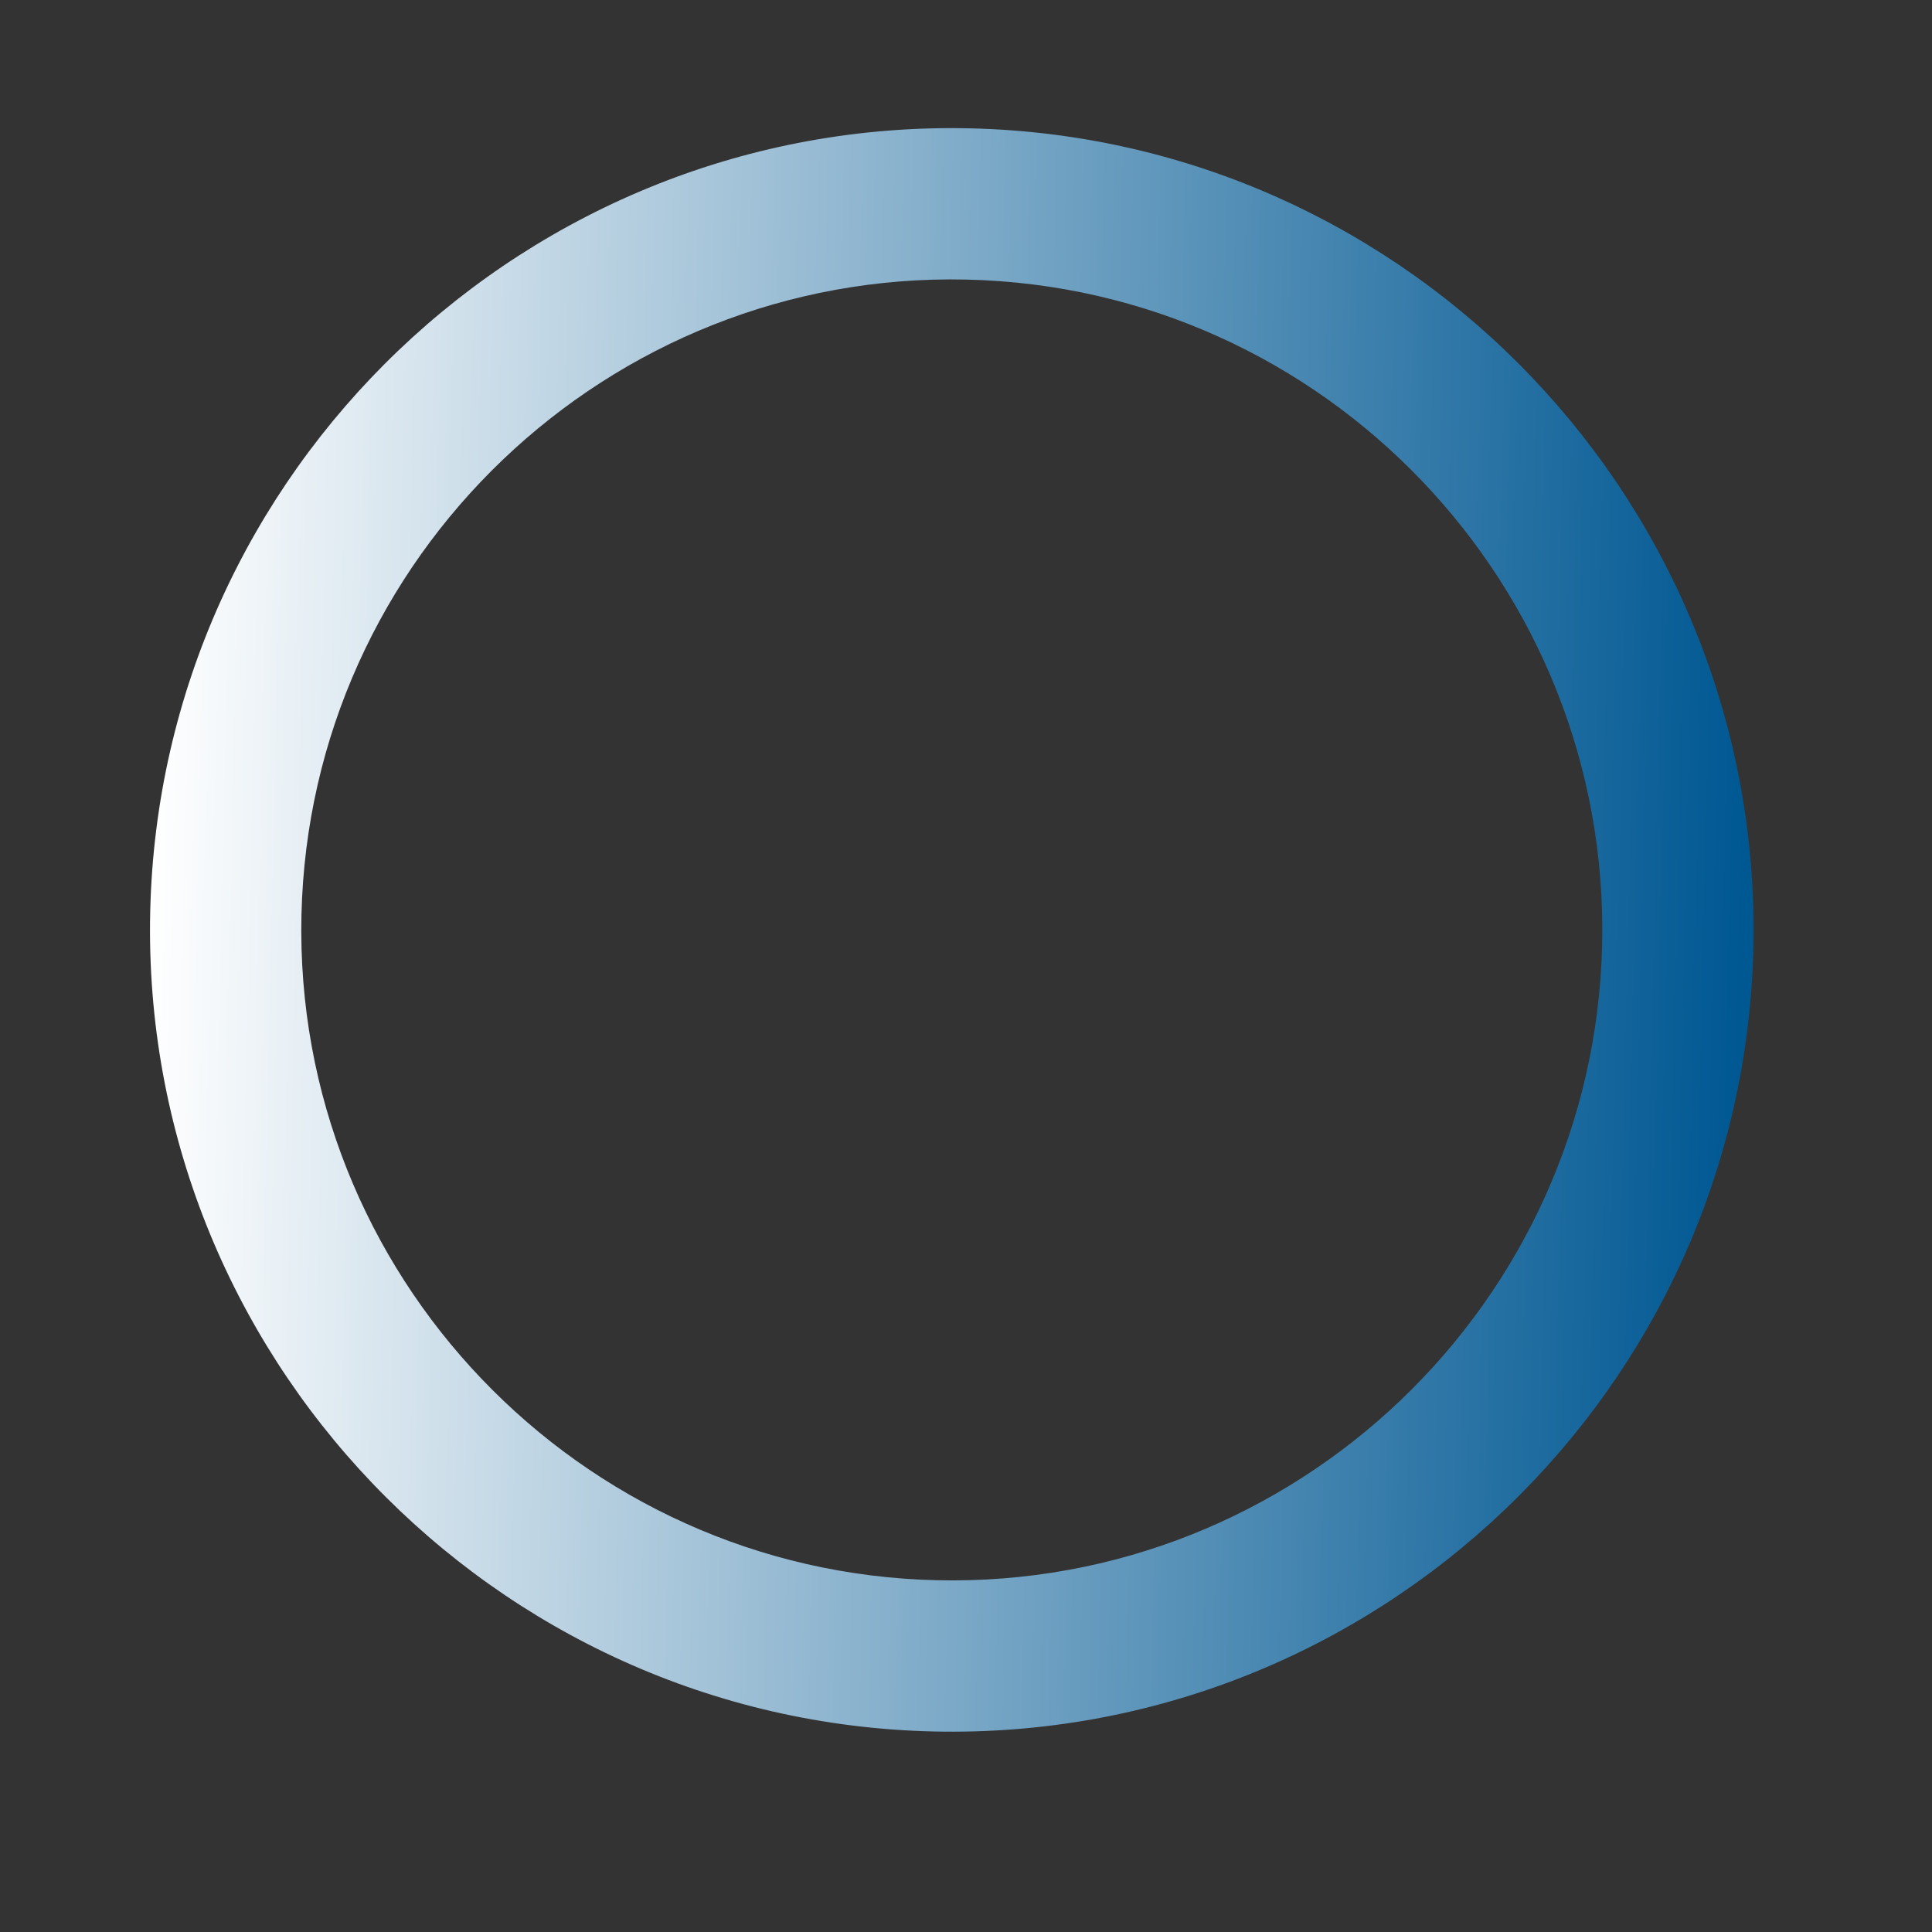 <?xml version="1.0" encoding="UTF-8"?> <svg xmlns="http://www.w3.org/2000/svg" xmlns:xlink="http://www.w3.org/1999/xlink" width="375pt" height="375pt" viewBox="0 0 375 375"><rect x="0" y="0" width="375" height="375" fill="#333333" stroke="none"/> <defs> <clipPath id="clip1"> <path d="M 29 24 L 341 24 L 341 337 L 29 337 Z M 29 24 "></path> </clipPath> <clipPath id="clip2"> <path d="M 32.684 21.383 L 343.855 28.438 L 336.801 339.605 L 25.629 332.551 Z M 32.684 21.383 "></path> </clipPath> <clipPath id="clip3"> <path d="M 32.684 21.383 L 343.855 28.438 L 336.801 339.605 L 25.629 332.551 Z M 32.684 21.383 "></path> </clipPath> <clipPath id="clip4"> <path d="M 181.215 336.078 C 95.496 334.137 27.215 262.684 29.156 176.965 C 31.102 91.246 102.551 22.965 188.27 24.91 C 273.988 26.852 342.27 98.301 340.328 184.02 C 338.383 269.738 266.934 338.023 181.215 336.078 Z M 187.602 54.266 C 118.031 52.688 60.09 108.059 58.512 177.633 C 56.934 247.203 112.309 305.145 181.879 306.723 C 251.453 308.301 309.395 252.93 310.973 183.355 C 312.547 113.781 257.176 55.84 187.602 54.266 Z M 187.602 54.266 "></path> </clipPath> <linearGradient id="linear0" gradientUnits="userSpaceOnUse" x1="-1.85" y1="53.005" x2="107.85" y2="53.005" gradientTransform="matrix(2.936,0.067,-0.067,2.936,32.684,21.381)"> <stop offset="0" style="stop-color:rgb(100%,100%,100%);stop-opacity:1;"></stop> <stop offset="0.016" style="stop-color:rgb(100%,100%,100%);stop-opacity:1;"></stop> <stop offset="0.02" style="stop-color:rgb(99.655%,99.774%,99.854%);stop-opacity:1;"></stop> <stop offset="0.023" style="stop-color:rgb(99.312%,99.55%,99.709%);stop-opacity:1;"></stop> <stop offset="0.027" style="stop-color:rgb(98.903%,99.281%,99.535%);stop-opacity:1;"></stop> <stop offset="0.031" style="stop-color:rgb(98.495%,99.014%,99.362%);stop-opacity:1;"></stop> <stop offset="0.035" style="stop-color:rgb(98.087%,98.746%,99.188%);stop-opacity:1;"></stop> <stop offset="0.039" style="stop-color:rgb(97.679%,98.479%,99.016%);stop-opacity:1;"></stop> <stop offset="0.043" style="stop-color:rgb(97.27%,98.212%,98.842%);stop-opacity:1;"></stop> <stop offset="0.047" style="stop-color:rgb(96.863%,97.945%,98.669%);stop-opacity:1;"></stop> <stop offset="0.051" style="stop-color:rgb(96.454%,97.676%,98.495%);stop-opacity:1;"></stop> <stop offset="0.055" style="stop-color:rgb(96.045%,97.409%,98.323%);stop-opacity:1;"></stop> <stop offset="0.059" style="stop-color:rgb(95.636%,97.142%,98.149%);stop-opacity:1;"></stop> <stop offset="0.062" style="stop-color:rgb(95.229%,96.875%,97.977%);stop-opacity:1;"></stop> <stop offset="0.066" style="stop-color:rgb(94.82%,96.606%,97.803%);stop-opacity:1;"></stop> <stop offset="0.07" style="stop-color:rgb(94.412%,96.339%,97.63%);stop-opacity:1;"></stop> <stop offset="0.074" style="stop-color:rgb(94.003%,96.071%,97.456%);stop-opacity:1;"></stop> <stop offset="0.078" style="stop-color:rgb(93.594%,95.804%,97.284%);stop-opacity:1;"></stop> <stop offset="0.082" style="stop-color:rgb(93.185%,95.537%,97.11%);stop-opacity:1;"></stop> <stop offset="0.086" style="stop-color:rgb(92.778%,95.27%,96.938%);stop-opacity:1;"></stop> <stop offset="0.09" style="stop-color:rgb(92.369%,95.001%,96.764%);stop-opacity:1;"></stop> <stop offset="0.094" style="stop-color:rgb(91.962%,94.734%,96.591%);stop-opacity:1;"></stop> <stop offset="0.098" style="stop-color:rgb(91.553%,94.467%,96.417%);stop-opacity:1;"></stop> <stop offset="0.102" style="stop-color:rgb(91.145%,94.2%,96.245%);stop-opacity:1;"></stop> <stop offset="0.105" style="stop-color:rgb(90.736%,93.932%,96.071%);stop-opacity:1;"></stop> <stop offset="0.109" style="stop-color:rgb(90.327%,93.665%,95.898%);stop-opacity:1;"></stop> <stop offset="0.113" style="stop-color:rgb(89.919%,93.396%,95.724%);stop-opacity:1;"></stop> <stop offset="0.117" style="stop-color:rgb(89.511%,93.129%,95.552%);stop-opacity:1;"></stop> <stop offset="0.121" style="stop-color:rgb(89.102%,92.862%,95.378%);stop-opacity:1;"></stop> <stop offset="0.125" style="stop-color:rgb(88.695%,92.595%,95.206%);stop-opacity:1;"></stop> <stop offset="0.129" style="stop-color:rgb(88.286%,92.326%,95.032%);stop-opacity:1;"></stop> <stop offset="0.133" style="stop-color:rgb(87.877%,92.059%,94.859%);stop-opacity:1;"></stop> <stop offset="0.137" style="stop-color:rgb(87.468%,91.791%,94.685%);stop-opacity:1;"></stop> <stop offset="0.141" style="stop-color:rgb(87.061%,91.524%,94.513%);stop-opacity:1;"></stop> <stop offset="0.145" style="stop-color:rgb(86.652%,91.257%,94.339%);stop-opacity:1;"></stop> <stop offset="0.148" style="stop-color:rgb(86.244%,90.99%,94.167%);stop-opacity:1;"></stop> <stop offset="0.152" style="stop-color:rgb(85.835%,90.721%,93.993%);stop-opacity:1;"></stop> <stop offset="0.156" style="stop-color:rgb(85.428%,90.454%,93.82%);stop-opacity:1;"></stop> <stop offset="0.16" style="stop-color:rgb(85.019%,90.187%,93.646%);stop-opacity:1;"></stop> <stop offset="0.164" style="stop-color:rgb(84.61%,89.92%,93.474%);stop-opacity:1;"></stop> <stop offset="0.168" style="stop-color:rgb(84.201%,89.651%,93.3%);stop-opacity:1;"></stop> <stop offset="0.172" style="stop-color:rgb(83.794%,89.384%,93.127%);stop-opacity:1;"></stop> <stop offset="0.176" style="stop-color:rgb(83.385%,89.116%,92.953%);stop-opacity:1;"></stop> <stop offset="0.18" style="stop-color:rgb(82.977%,88.849%,92.781%);stop-opacity:1;"></stop> <stop offset="0.184" style="stop-color:rgb(82.568%,88.582%,92.607%);stop-opacity:1;"></stop> <stop offset="0.188" style="stop-color:rgb(82.159%,88.315%,92.435%);stop-opacity:1;"></stop> <stop offset="0.191" style="stop-color:rgb(81.75%,88.046%,92.262%);stop-opacity:1;"></stop> <stop offset="0.195" style="stop-color:rgb(81.343%,87.779%,92.09%);stop-opacity:1;"></stop> <stop offset="0.199" style="stop-color:rgb(80.934%,87.512%,91.916%);stop-opacity:1;"></stop> <stop offset="0.203" style="stop-color:rgb(80.527%,87.245%,91.743%);stop-opacity:1;"></stop> <stop offset="0.207" style="stop-color:rgb(80.118%,86.977%,91.57%);stop-opacity:1;"></stop> <stop offset="0.211" style="stop-color:rgb(79.71%,86.71%,91.397%);stop-opacity:1;"></stop> <stop offset="0.215" style="stop-color:rgb(79.301%,86.441%,91.223%);stop-opacity:1;"></stop> <stop offset="0.219" style="stop-color:rgb(78.893%,86.174%,91.051%);stop-opacity:1;"></stop> <stop offset="0.223" style="stop-color:rgb(78.484%,85.907%,90.877%);stop-opacity:1;"></stop> <stop offset="0.227" style="stop-color:rgb(78.076%,85.64%,90.704%);stop-opacity:1;"></stop> <stop offset="0.23" style="stop-color:rgb(77.667%,85.371%,90.53%);stop-opacity:1;"></stop> <stop offset="0.234" style="stop-color:rgb(77.26%,85.104%,90.358%);stop-opacity:1;"></stop> <stop offset="0.238" style="stop-color:rgb(76.851%,84.837%,90.184%);stop-opacity:1;"></stop> <stop offset="0.242" style="stop-color:rgb(76.442%,84.57%,90.012%);stop-opacity:1;"></stop> <stop offset="0.246" style="stop-color:rgb(76.033%,84.302%,89.838%);stop-opacity:1;"></stop> <stop offset="0.25" style="stop-color:rgb(75.626%,84.035%,89.665%);stop-opacity:1;"></stop> <stop offset="0.254" style="stop-color:rgb(75.217%,83.766%,89.491%);stop-opacity:1;"></stop> <stop offset="0.258" style="stop-color:rgb(74.809%,83.499%,89.319%);stop-opacity:1;"></stop> <stop offset="0.262" style="stop-color:rgb(74.4%,83.232%,89.145%);stop-opacity:1;"></stop> <stop offset="0.266" style="stop-color:rgb(73.993%,82.965%,88.972%);stop-opacity:1;"></stop> <stop offset="0.27" style="stop-color:rgb(73.584%,82.697%,88.799%);stop-opacity:1;"></stop> <stop offset="0.273" style="stop-color:rgb(73.175%,82.43%,88.626%);stop-opacity:1;"></stop> <stop offset="0.277" style="stop-color:rgb(72.766%,82.161%,88.452%);stop-opacity:1;"></stop> <stop offset="0.281" style="stop-color:rgb(72.359%,81.894%,88.28%);stop-opacity:1;"></stop> <stop offset="0.285" style="stop-color:rgb(71.95%,81.627%,88.106%);stop-opacity:1;"></stop> <stop offset="0.289" style="stop-color:rgb(71.542%,81.36%,87.933%);stop-opacity:1;"></stop> <stop offset="0.293" style="stop-color:rgb(71.133%,81.091%,87.759%);stop-opacity:1;"></stop> <stop offset="0.297" style="stop-color:rgb(70.724%,80.824%,87.587%);stop-opacity:1;"></stop> <stop offset="0.301" style="stop-color:rgb(70.316%,80.557%,87.413%);stop-opacity:1;"></stop> <stop offset="0.305" style="stop-color:rgb(69.908%,80.29%,87.241%);stop-opacity:1;"></stop> <stop offset="0.309" style="stop-color:rgb(69.499%,80.022%,87.067%);stop-opacity:1;"></stop> <stop offset="0.312" style="stop-color:rgb(69.092%,79.755%,86.894%);stop-opacity:1;"></stop> <stop offset="0.316" style="stop-color:rgb(68.683%,79.486%,86.72%);stop-opacity:1;"></stop> <stop offset="0.32" style="stop-color:rgb(68.275%,79.219%,86.548%);stop-opacity:1;"></stop> <stop offset="0.324" style="stop-color:rgb(67.867%,78.952%,86.374%);stop-opacity:1;"></stop> <stop offset="0.328" style="stop-color:rgb(67.458%,78.685%,86.201%);stop-opacity:1;"></stop> <stop offset="0.332" style="stop-color:rgb(67.049%,78.416%,86.028%);stop-opacity:1;"></stop> <stop offset="0.336" style="stop-color:rgb(66.641%,78.149%,85.855%);stop-opacity:1;"></stop> <stop offset="0.34" style="stop-color:rgb(66.232%,77.882%,85.681%);stop-opacity:1;"></stop> <stop offset="0.344" style="stop-color:rgb(65.825%,77.615%,85.509%);stop-opacity:1;"></stop> <stop offset="0.348" style="stop-color:rgb(65.416%,77.347%,85.335%);stop-opacity:1;"></stop> <stop offset="0.352" style="stop-color:rgb(65.007%,77.08%,85.162%);stop-opacity:1;"></stop> <stop offset="0.355" style="stop-color:rgb(64.598%,76.811%,84.988%);stop-opacity:1;"></stop> <stop offset="0.359" style="stop-color:rgb(64.191%,76.544%,84.816%);stop-opacity:1;"></stop> <stop offset="0.363" style="stop-color:rgb(63.782%,76.277%,84.642%);stop-opacity:1;"></stop> <stop offset="0.367" style="stop-color:rgb(63.374%,76.01%,84.47%);stop-opacity:1;"></stop> <stop offset="0.371" style="stop-color:rgb(62.965%,75.742%,84.296%);stop-opacity:1;"></stop> <stop offset="0.375" style="stop-color:rgb(62.558%,75.475%,84.123%);stop-opacity:1;"></stop> <stop offset="0.379" style="stop-color:rgb(62.149%,75.208%,83.949%);stop-opacity:1;"></stop> <stop offset="0.383" style="stop-color:rgb(61.74%,74.94%,83.777%);stop-opacity:1;"></stop> <stop offset="0.387" style="stop-color:rgb(61.331%,74.672%,83.603%);stop-opacity:1;"></stop> <stop offset="0.391" style="stop-color:rgb(60.924%,74.405%,83.43%);stop-opacity:1;"></stop> <stop offset="0.395" style="stop-color:rgb(60.515%,74.136%,83.258%);stop-opacity:1;"></stop> <stop offset="0.398" style="stop-color:rgb(60.107%,73.869%,83.086%);stop-opacity:1;"></stop> <stop offset="0.402" style="stop-color:rgb(59.698%,73.602%,82.912%);stop-opacity:1;"></stop> <stop offset="0.406" style="stop-color:rgb(59.29%,73.335%,82.739%);stop-opacity:1;"></stop> <stop offset="0.41" style="stop-color:rgb(58.881%,73.067%,82.565%);stop-opacity:1;"></stop> <stop offset="0.414" style="stop-color:rgb(58.473%,72.8%,82.393%);stop-opacity:1;"></stop> <stop offset="0.418" style="stop-color:rgb(58.064%,72.531%,82.219%);stop-opacity:1;"></stop> <stop offset="0.422" style="stop-color:rgb(57.657%,72.264%,82.047%);stop-opacity:1;"></stop> <stop offset="0.426" style="stop-color:rgb(57.248%,71.997%,81.873%);stop-opacity:1;"></stop> <stop offset="0.43" style="stop-color:rgb(56.841%,71.73%,81.7%);stop-opacity:1;"></stop> <stop offset="0.434" style="stop-color:rgb(56.432%,71.461%,81.526%);stop-opacity:1;"></stop> <stop offset="0.438" style="stop-color:rgb(56.023%,71.194%,81.354%);stop-opacity:1;"></stop> <stop offset="0.441" style="stop-color:rgb(55.614%,70.927%,81.18%);stop-opacity:1;"></stop> <stop offset="0.445" style="stop-color:rgb(55.206%,70.66%,81.007%);stop-opacity:1;"></stop> <stop offset="0.449" style="stop-color:rgb(54.797%,70.392%,80.833%);stop-opacity:1;"></stop> <stop offset="0.453" style="stop-color:rgb(54.39%,70.125%,80.661%);stop-opacity:1;"></stop> <stop offset="0.457" style="stop-color:rgb(53.981%,69.856%,80.487%);stop-opacity:1;"></stop> <stop offset="0.461" style="stop-color:rgb(53.572%,69.589%,80.315%);stop-opacity:1;"></stop> <stop offset="0.465" style="stop-color:rgb(53.163%,69.322%,80.141%);stop-opacity:1;"></stop> <stop offset="0.469" style="stop-color:rgb(52.756%,69.055%,79.968%);stop-opacity:1;"></stop> <stop offset="0.473" style="stop-color:rgb(52.347%,68.787%,79.794%);stop-opacity:1;"></stop> <stop offset="0.477" style="stop-color:rgb(51.939%,68.52%,79.622%);stop-opacity:1;"></stop> <stop offset="0.48" style="stop-color:rgb(51.53%,68.253%,79.448%);stop-opacity:1;"></stop> <stop offset="0.484" style="stop-color:rgb(51.123%,67.986%,79.276%);stop-opacity:1;"></stop> <stop offset="0.488" style="stop-color:rgb(50.714%,67.717%,79.102%);stop-opacity:1;"></stop> <stop offset="0.492" style="stop-color:rgb(50.305%,67.45%,78.929%);stop-opacity:1;"></stop> <stop offset="0.496" style="stop-color:rgb(49.896%,67.181%,78.755%);stop-opacity:1;"></stop> <stop offset="0.5" style="stop-color:rgb(49.489%,66.914%,78.583%);stop-opacity:1;"></stop> <stop offset="0.504" style="stop-color:rgb(49.08%,66.647%,78.409%);stop-opacity:1;"></stop> <stop offset="0.508" style="stop-color:rgb(48.672%,66.38%,78.236%);stop-opacity:1;"></stop> <stop offset="0.512" style="stop-color:rgb(48.264%,66.112%,78.062%);stop-opacity:1;"></stop> <stop offset="0.516" style="stop-color:rgb(47.855%,65.845%,77.89%);stop-opacity:1;"></stop> <stop offset="0.52" style="stop-color:rgb(47.446%,65.576%,77.716%);stop-opacity:1;"></stop> <stop offset="0.523" style="stop-color:rgb(47.038%,65.309%,77.544%);stop-opacity:1;"></stop> <stop offset="0.527" style="stop-color:rgb(46.629%,65.042%,77.37%);stop-opacity:1;"></stop> <stop offset="0.531" style="stop-color:rgb(46.222%,64.775%,77.197%);stop-opacity:1;"></stop> <stop offset="0.535" style="stop-color:rgb(45.813%,64.507%,77.023%);stop-opacity:1;"></stop> <stop offset="0.539" style="stop-color:rgb(45.406%,64.24%,76.851%);stop-opacity:1;"></stop> <stop offset="0.543" style="stop-color:rgb(44.997%,63.972%,76.677%);stop-opacity:1;"></stop> <stop offset="0.547" style="stop-color:rgb(44.588%,63.705%,76.505%);stop-opacity:1;"></stop> <stop offset="0.551" style="stop-color:rgb(44.179%,63.437%,76.331%);stop-opacity:1;"></stop> <stop offset="0.555" style="stop-color:rgb(43.771%,63.17%,76.158%);stop-opacity:1;"></stop> <stop offset="0.559" style="stop-color:rgb(43.362%,62.901%,75.984%);stop-opacity:1;"></stop> <stop offset="0.562" style="stop-color:rgb(42.955%,62.634%,75.812%);stop-opacity:1;"></stop> <stop offset="0.566" style="stop-color:rgb(42.546%,62.367%,75.638%);stop-opacity:1;"></stop> <stop offset="0.57" style="stop-color:rgb(42.137%,62.1%,75.465%);stop-opacity:1;"></stop> <stop offset="0.574" style="stop-color:rgb(41.728%,61.832%,75.291%);stop-opacity:1;"></stop> <stop offset="0.578" style="stop-color:rgb(41.321%,61.565%,75.119%);stop-opacity:1;"></stop> <stop offset="0.582" style="stop-color:rgb(40.912%,61.298%,74.945%);stop-opacity:1;"></stop> <stop offset="0.586" style="stop-color:rgb(40.504%,61.031%,74.773%);stop-opacity:1;"></stop> <stop offset="0.59" style="stop-color:rgb(40.096%,60.762%,74.599%);stop-opacity:1;"></stop> <stop offset="0.594" style="stop-color:rgb(39.688%,60.495%,74.426%);stop-opacity:1;"></stop> <stop offset="0.598" style="stop-color:rgb(39.279%,60.226%,74.254%);stop-opacity:1;"></stop> <stop offset="0.602" style="stop-color:rgb(38.87%,59.959%,74.081%);stop-opacity:1;"></stop> <stop offset="0.605" style="stop-color:rgb(38.461%,59.692%,73.907%);stop-opacity:1;"></stop> <stop offset="0.609" style="stop-color:rgb(38.054%,59.425%,73.735%);stop-opacity:1;"></stop> <stop offset="0.613" style="stop-color:rgb(37.645%,59.157%,73.561%);stop-opacity:1;"></stop> <stop offset="0.617" style="stop-color:rgb(37.238%,58.89%,73.389%);stop-opacity:1;"></stop> <stop offset="0.621" style="stop-color:rgb(36.829%,58.623%,73.215%);stop-opacity:1;"></stop> <stop offset="0.625" style="stop-color:rgb(36.42%,58.356%,73.042%);stop-opacity:1;"></stop> <stop offset="0.629" style="stop-color:rgb(36.011%,58.087%,72.868%);stop-opacity:1;"></stop> <stop offset="0.633" style="stop-color:rgb(35.603%,57.82%,72.696%);stop-opacity:1;"></stop> <stop offset="0.637" style="stop-color:rgb(35.194%,57.552%,72.522%);stop-opacity:1;"></stop> <stop offset="0.641" style="stop-color:rgb(34.787%,57.285%,72.35%);stop-opacity:1;"></stop> <stop offset="0.645" style="stop-color:rgb(34.378%,57.018%,72.176%);stop-opacity:1;"></stop> <stop offset="0.648" style="stop-color:rgb(33.971%,56.75%,72.003%);stop-opacity:1;"></stop> <stop offset="0.652" style="stop-color:rgb(33.562%,56.482%,71.829%);stop-opacity:1;"></stop> <stop offset="0.656" style="stop-color:rgb(33.153%,56.215%,71.657%);stop-opacity:1;"></stop> <stop offset="0.66" style="stop-color:rgb(32.744%,55.946%,71.483%);stop-opacity:1;"></stop> <stop offset="0.664" style="stop-color:rgb(32.336%,55.679%,71.31%);stop-opacity:1;"></stop> <stop offset="0.668" style="stop-color:rgb(31.927%,55.412%,71.136%);stop-opacity:1;"></stop> <stop offset="0.672" style="stop-color:rgb(31.52%,55.145%,70.964%);stop-opacity:1;"></stop> <stop offset="0.676" style="stop-color:rgb(31.111%,54.877%,70.79%);stop-opacity:1;"></stop> <stop offset="0.68" style="stop-color:rgb(30.702%,54.61%,70.618%);stop-opacity:1;"></stop> <stop offset="0.684" style="stop-color:rgb(30.293%,54.343%,70.444%);stop-opacity:1;"></stop> <stop offset="0.688" style="stop-color:rgb(29.886%,54.076%,70.271%);stop-opacity:1;"></stop> <stop offset="0.691" style="stop-color:rgb(29.477%,53.807%,70.097%);stop-opacity:1;"></stop> <stop offset="0.695" style="stop-color:rgb(29.07%,53.54%,69.925%);stop-opacity:1;"></stop> <stop offset="0.699" style="stop-color:rgb(28.661%,53.271%,69.751%);stop-opacity:1;"></stop> <stop offset="0.703" style="stop-color:rgb(28.253%,53.004%,69.579%);stop-opacity:1;"></stop> <stop offset="0.707" style="stop-color:rgb(27.844%,52.737%,69.405%);stop-opacity:1;"></stop> <stop offset="0.711" style="stop-color:rgb(27.435%,52.47%,69.232%);stop-opacity:1;"></stop> <stop offset="0.715" style="stop-color:rgb(27.026%,52.202%,69.058%);stop-opacity:1;"></stop> <stop offset="0.719" style="stop-color:rgb(26.619%,51.935%,68.886%);stop-opacity:1;"></stop> <stop offset="0.723" style="stop-color:rgb(26.21%,51.668%,68.712%);stop-opacity:1;"></stop> <stop offset="0.727" style="stop-color:rgb(25.803%,51.401%,68.539%);stop-opacity:1;"></stop> <stop offset="0.73" style="stop-color:rgb(25.394%,51.132%,68.365%);stop-opacity:1;"></stop> <stop offset="0.734" style="stop-color:rgb(24.985%,50.865%,68.193%);stop-opacity:1;"></stop> <stop offset="0.738" style="stop-color:rgb(24.576%,50.597%,68.019%);stop-opacity:1;"></stop> <stop offset="0.742" style="stop-color:rgb(24.168%,50.33%,67.847%);stop-opacity:1;"></stop> <stop offset="0.746" style="stop-color:rgb(23.759%,50.063%,67.673%);stop-opacity:1;"></stop> <stop offset="0.75" style="stop-color:rgb(23.352%,49.796%,67.5%);stop-opacity:1;"></stop> <stop offset="0.754" style="stop-color:rgb(22.943%,49.527%,67.326%);stop-opacity:1;"></stop> <stop offset="0.758" style="stop-color:rgb(22.536%,49.26%,67.154%);stop-opacity:1;"></stop> <stop offset="0.762" style="stop-color:rgb(22.127%,48.993%,66.98%);stop-opacity:1;"></stop> <stop offset="0.766" style="stop-color:rgb(21.718%,48.726%,66.808%);stop-opacity:1;"></stop> <stop offset="0.77" style="stop-color:rgb(21.309%,48.457%,66.634%);stop-opacity:1;"></stop> <stop offset="0.773" style="stop-color:rgb(20.901%,48.19%,66.461%);stop-opacity:1;"></stop> <stop offset="0.777" style="stop-color:rgb(20.493%,47.922%,66.287%);stop-opacity:1;"></stop> <stop offset="0.781" style="stop-color:rgb(20.085%,47.655%,66.115%);stop-opacity:1;"></stop> <stop offset="0.785" style="stop-color:rgb(19.676%,47.388%,65.941%);stop-opacity:1;"></stop> <stop offset="0.789" style="stop-color:rgb(19.267%,47.121%,65.768%);stop-opacity:1;"></stop> <stop offset="0.793" style="stop-color:rgb(18.858%,46.852%,65.594%);stop-opacity:1;"></stop> <stop offset="0.797" style="stop-color:rgb(18.451%,46.585%,65.422%);stop-opacity:1;"></stop> <stop offset="0.801" style="stop-color:rgb(18.042%,46.317%,65.25%);stop-opacity:1;"></stop> <stop offset="0.805" style="stop-color:rgb(17.635%,46.05%,65.077%);stop-opacity:1;"></stop> <stop offset="0.809" style="stop-color:rgb(17.226%,45.782%,64.903%);stop-opacity:1;"></stop> <stop offset="0.812" style="stop-color:rgb(16.818%,45.515%,64.731%);stop-opacity:1;"></stop> <stop offset="0.816" style="stop-color:rgb(16.409%,45.247%,64.557%);stop-opacity:1;"></stop> <stop offset="0.82" style="stop-color:rgb(16%,44.98%,64.384%);stop-opacity:1;"></stop> <stop offset="0.824" style="stop-color:rgb(15.591%,44.713%,64.211%);stop-opacity:1;"></stop> <stop offset="0.828" style="stop-color:rgb(15.184%,44.446%,64.038%);stop-opacity:1;"></stop> <stop offset="0.832" style="stop-color:rgb(14.775%,44.177%,63.864%);stop-opacity:1;"></stop> <stop offset="0.836" style="stop-color:rgb(14.368%,43.91%,63.692%);stop-opacity:1;"></stop> <stop offset="0.84" style="stop-color:rgb(13.959%,43.642%,63.518%);stop-opacity:1;"></stop> <stop offset="0.844" style="stop-color:rgb(13.55%,43.375%,63.345%);stop-opacity:1;"></stop> <stop offset="0.848" style="stop-color:rgb(13.141%,43.108%,63.171%);stop-opacity:1;"></stop> <stop offset="0.852" style="stop-color:rgb(12.733%,42.841%,62.999%);stop-opacity:1;"></stop> <stop offset="0.855" style="stop-color:rgb(12.325%,42.572%,62.825%);stop-opacity:1;"></stop> <stop offset="0.859" style="stop-color:rgb(11.917%,42.305%,62.653%);stop-opacity:1;"></stop> <stop offset="0.863" style="stop-color:rgb(11.508%,42.038%,62.479%);stop-opacity:1;"></stop> <stop offset="0.867" style="stop-color:rgb(11.101%,41.771%,62.306%);stop-opacity:1;"></stop> <stop offset="0.871" style="stop-color:rgb(10.692%,41.502%,62.132%);stop-opacity:1;"></stop> <stop offset="0.875" style="stop-color:rgb(10.283%,41.235%,61.96%);stop-opacity:1;"></stop> <stop offset="0.879" style="stop-color:rgb(9.874%,40.967%,61.786%);stop-opacity:1;"></stop> <stop offset="0.883" style="stop-color:rgb(9.467%,40.7%,61.613%);stop-opacity:1;"></stop> <stop offset="0.887" style="stop-color:rgb(9.058%,40.433%,61.44%);stop-opacity:1;"></stop> <stop offset="0.891" style="stop-color:rgb(8.65%,40.166%,61.267%);stop-opacity:1;"></stop> <stop offset="0.895" style="stop-color:rgb(8.241%,39.897%,61.093%);stop-opacity:1;"></stop> <stop offset="0.898" style="stop-color:rgb(7.832%,39.63%,60.921%);stop-opacity:1;"></stop> <stop offset="0.902" style="stop-color:rgb(7.423%,39.362%,60.747%);stop-opacity:1;"></stop> <stop offset="0.906" style="stop-color:rgb(7.016%,39.095%,60.574%);stop-opacity:1;"></stop> <stop offset="0.91" style="stop-color:rgb(6.607%,38.828%,60.4%);stop-opacity:1;"></stop> <stop offset="0.914" style="stop-color:rgb(6.2%,38.56%,60.228%);stop-opacity:1;"></stop> <stop offset="0.918" style="stop-color:rgb(5.791%,38.292%,60.054%);stop-opacity:1;"></stop> <stop offset="0.922" style="stop-color:rgb(5.383%,38.025%,59.882%);stop-opacity:1;"></stop> <stop offset="0.926" style="stop-color:rgb(4.974%,37.758%,59.708%);stop-opacity:1;"></stop> <stop offset="0.93" style="stop-color:rgb(4.565%,37.491%,59.535%);stop-opacity:1;"></stop> <stop offset="0.934" style="stop-color:rgb(4.156%,37.222%,59.361%);stop-opacity:1;"></stop> <stop offset="0.938" style="stop-color:rgb(3.749%,36.955%,59.189%);stop-opacity:1;"></stop> <stop offset="0.941" style="stop-color:rgb(3.34%,36.687%,59.015%);stop-opacity:1;"></stop> <stop offset="0.945" style="stop-color:rgb(2.933%,36.42%,58.842%);stop-opacity:1;"></stop> <stop offset="0.949" style="stop-color:rgb(2.524%,36.153%,58.669%);stop-opacity:1;"></stop> <stop offset="0.953" style="stop-color:rgb(2.115%,35.886%,58.496%);stop-opacity:1;"></stop> <stop offset="0.957" style="stop-color:rgb(1.706%,35.617%,58.322%);stop-opacity:1;"></stop> <stop offset="0.961" style="stop-color:rgb(1.299%,35.35%,58.15%);stop-opacity:1;"></stop> <stop offset="0.965" style="stop-color:rgb(0.89%,35.083%,57.976%);stop-opacity:1;"></stop> <stop offset="0.969" style="stop-color:rgb(0.482%,34.816%,57.803%);stop-opacity:1;"></stop> <stop offset="0.973" style="stop-color:rgb(0.241%,34.657%,57.701%);stop-opacity:1;"></stop> <stop offset="0.977" style="stop-color:rgb(0%,34.499%,57.599%);stop-opacity:1;"></stop> <stop offset="0.984" style="stop-color:rgb(0%,34.499%,57.599%);stop-opacity:1;"></stop> <stop offset="1" style="stop-color:rgb(0%,34.499%,57.599%);stop-opacity:1;"></stop> </linearGradient> </defs> <g id="surface1"> <g clip-path="url(#clip1)" clip-rule="nonzero"> <g clip-path="url(#clip2)" clip-rule="nonzero"> <g clip-path="url(#clip3)" clip-rule="nonzero"> <g clip-path="url(#clip4)" clip-rule="nonzero"> <path style=" stroke:none;fill-rule:nonzero;fill:url(#linear0);" d="M 27.375 15.824 L 20.074 337.859 L 342.109 345.16 L 349.41 23.129 Z M 27.375 15.824 "></path> </g> </g> </g> </g> </g> </svg> 